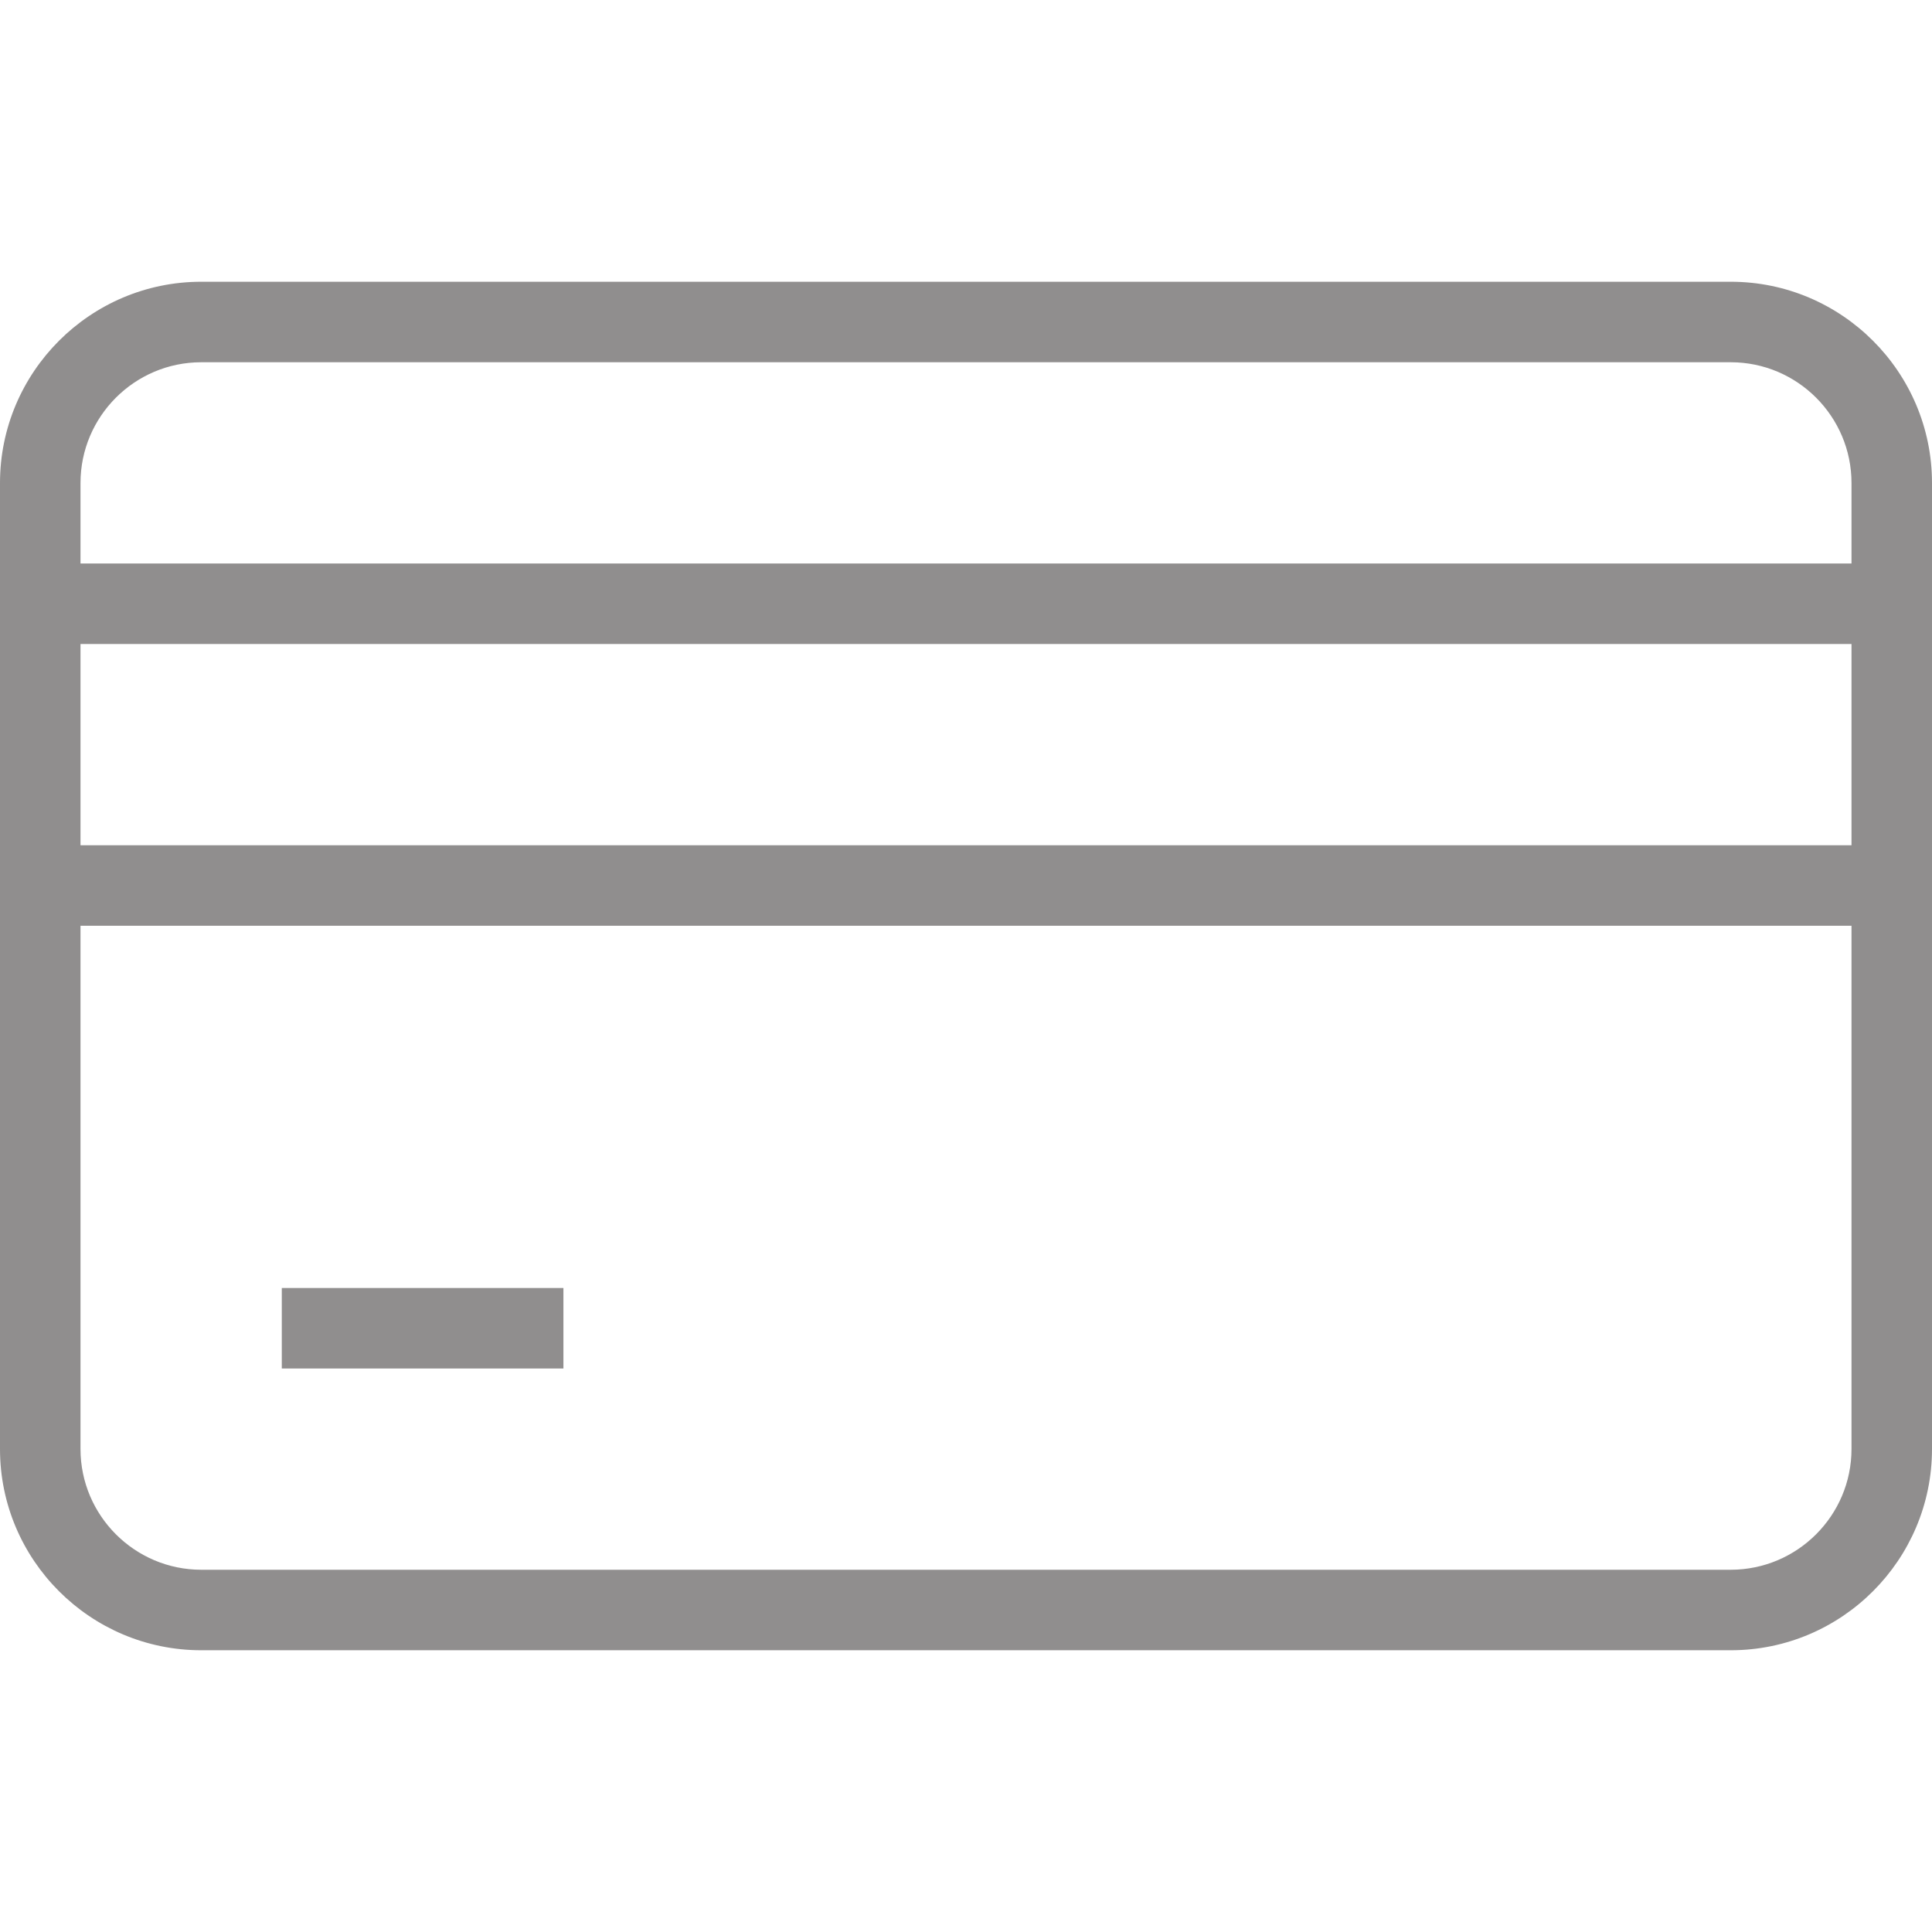 <svg width="48" height="48" viewBox="0 0 48 48" fill="none" xmlns="http://www.w3.org/2000/svg">
<path d="M43.001 41H5C2.244 41 0 38.758 0 36.001V12C0 9.243 2.243 7 5 7H43C45.757 7 48 9.243 48 12V36C48 38.756 45.758 40.999 43.001 41ZM5 9C3.346 9 2 10.346 2 12V36.001C2.001 37.654 3.347 39 5 39H43C44.654 38.999 46 37.653 46 36V12C46 10.346 44.654 9 43 9H5Z" fill="#908E8E"/>
<path d="M46.958 14H1.083V16H46.958V14Z" fill="#908E8E"/>
<path d="M46.875 21H1V23H46.875V21Z" fill="#908E8E"/>
<path d="M13.998 32H7.001V34H13.998V32Z" fill="#908E8E"/>
</svg>
